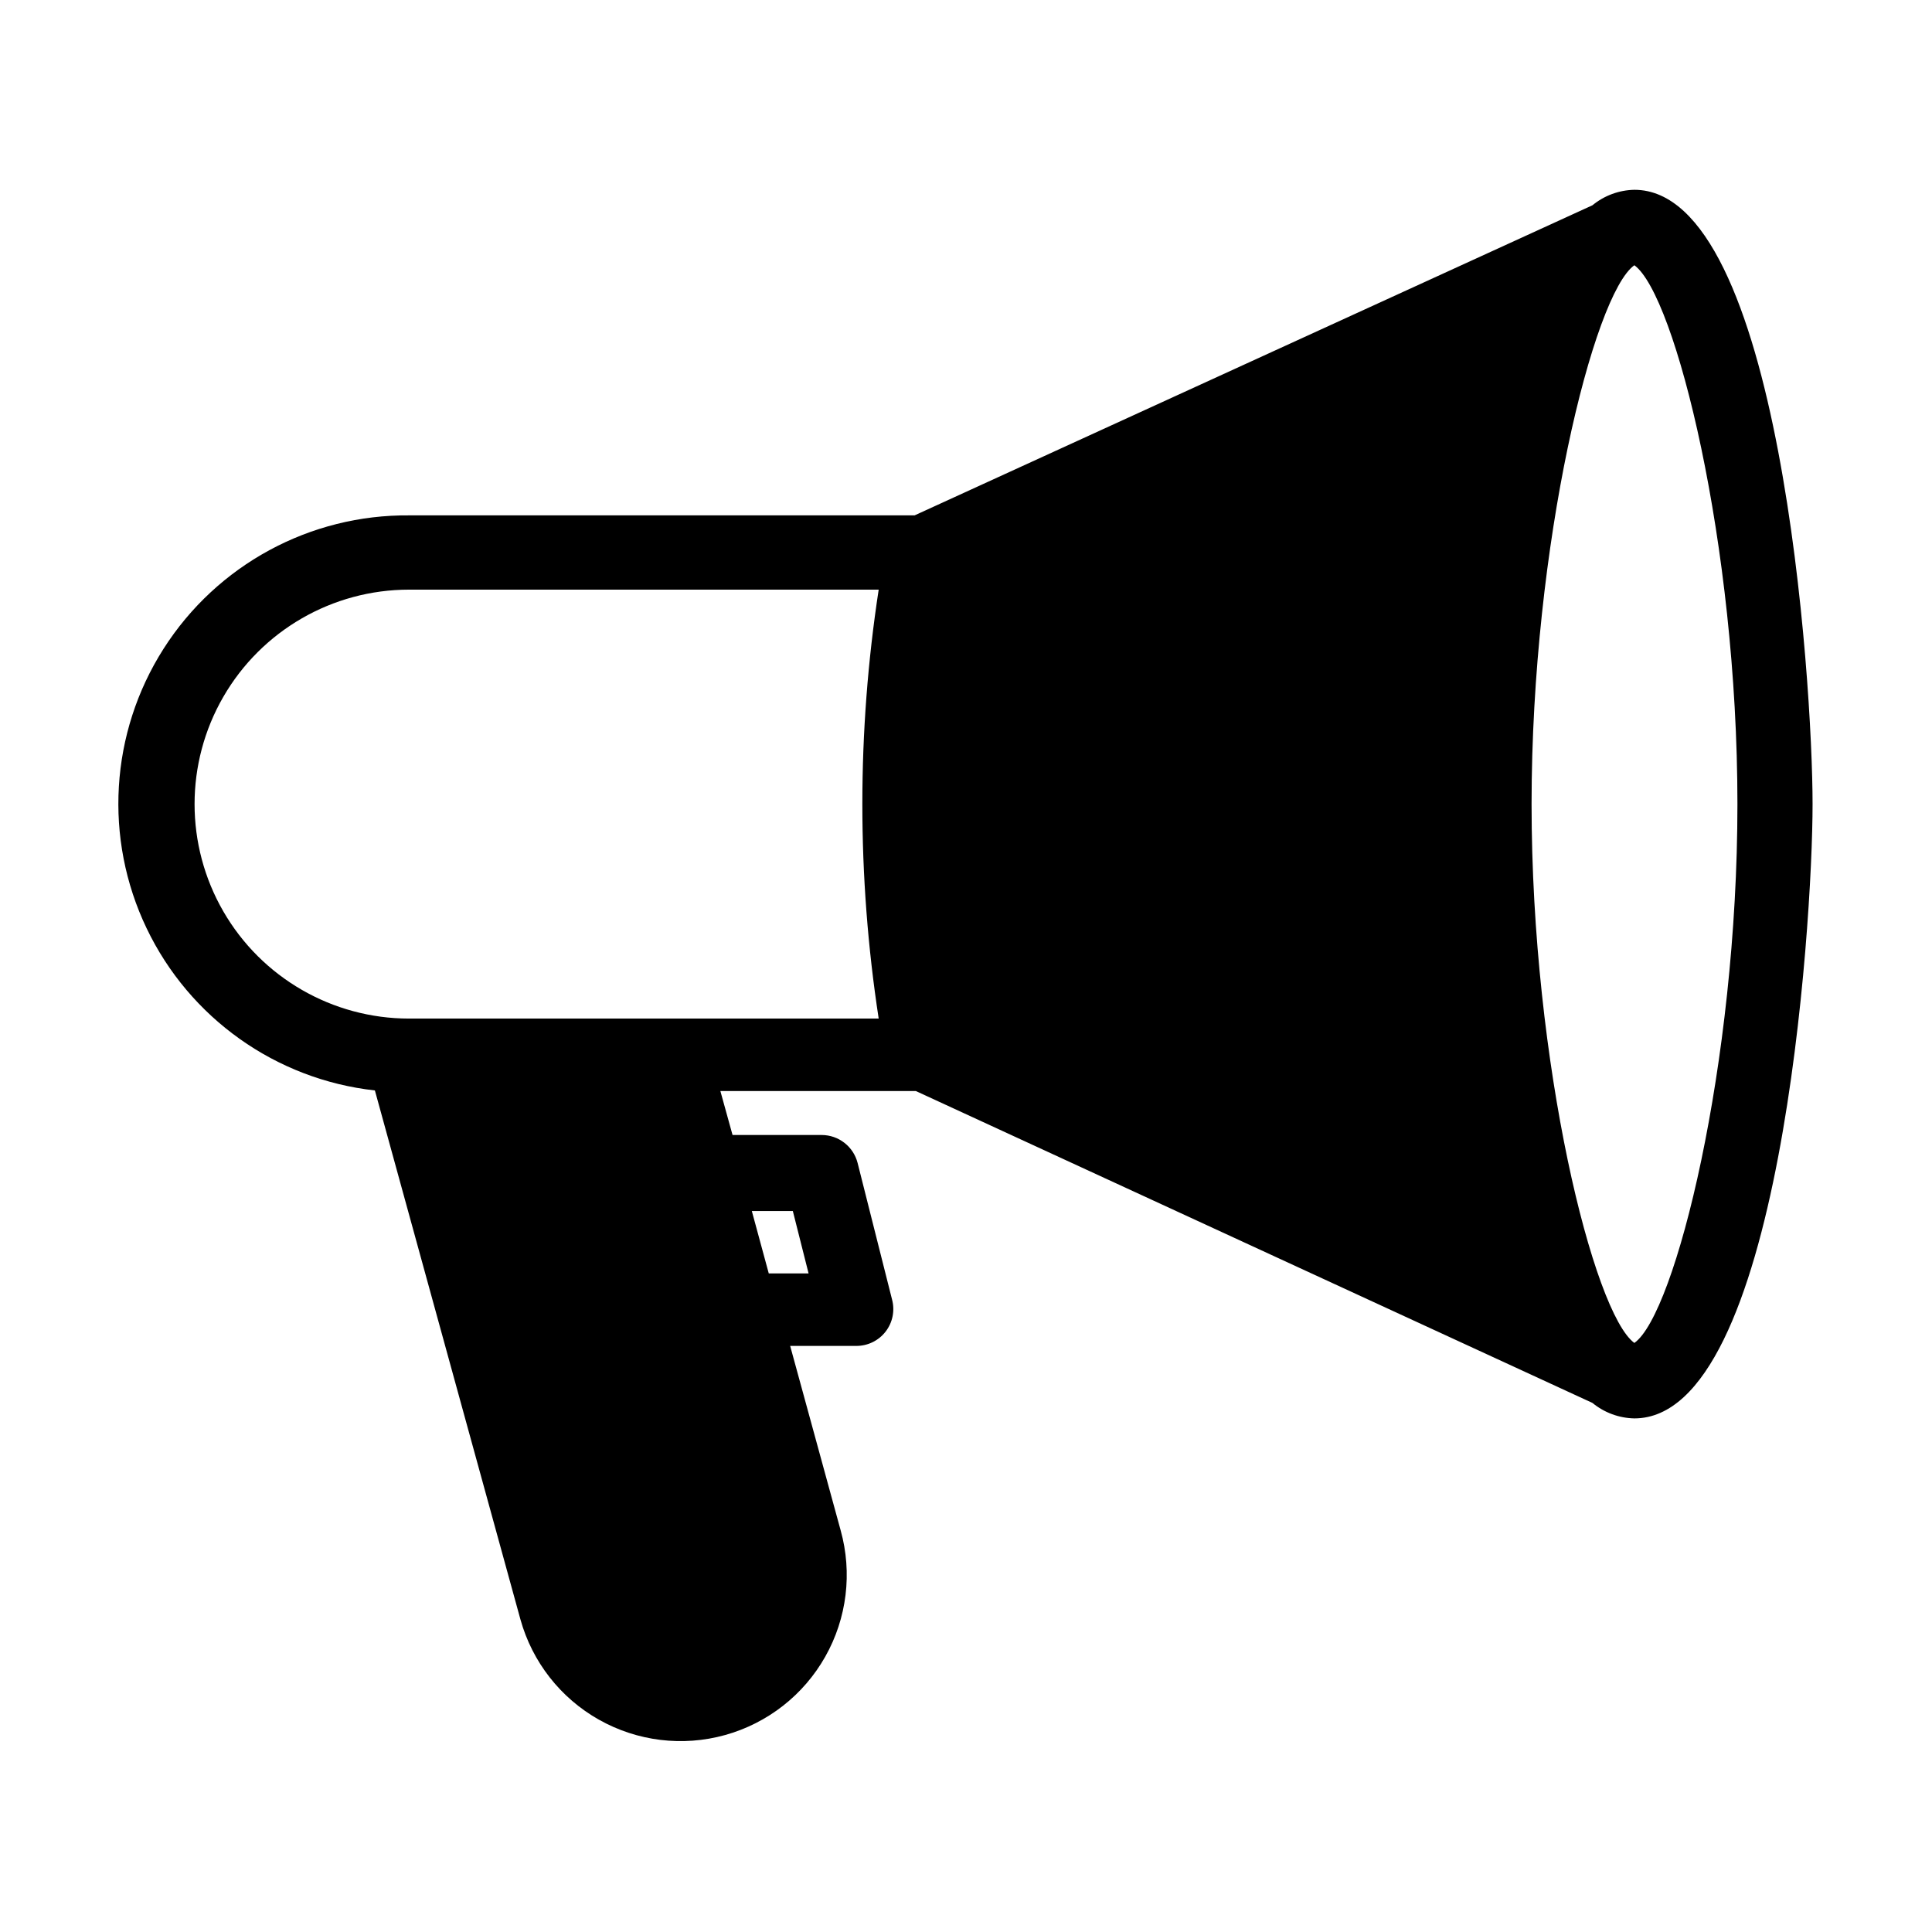 <?xml version="1.0" encoding="UTF-8"?>
<!-- Uploaded to: SVG Repo, www.svgrepo.com, Generator: SVG Repo Mixer Tools -->
<svg fill="#000000" width="800px" height="800px" version="1.1" viewBox="144 144 512 512" xmlns="http://www.w3.org/2000/svg">
 <path d="m577.12 194.3c-4.055 0.078-7.965 1.52-11.098 4.094l-179.64 82.184h-133.82c-26.391-0.262-51.051 13.109-65.23 35.371-14.176 22.262-15.871 50.262-4.473 74.066 11.395 23.805 34.262 40.051 60.492 42.965l38.574 140.2c3.133 11.254 10.605 20.801 20.777 26.543 10.172 5.742 22.207 7.211 33.461 4.078 11.254-3.133 20.801-10.605 26.543-20.777 5.746-10.172 7.211-22.207 4.078-33.461l-13.383-48.887 17.477 0.004c3.051 0.027 5.938-1.371 7.809-3.781 1.871-2.41 2.504-5.555 1.719-8.5l-9.133-36.211c-1.113-4.352-5.035-7.398-9.523-7.402h-23.617l-3.227-11.652h51.797l179.32 82.66c3.133 2.574 7.043 4.016 11.098 4.094 38.652 0 47.23-130.52 47.23-162.79 0.004-32.277-8.578-162.8-47.23-162.8zm-223.01 270.64 4.172 16.531h-10.551l-4.488-16.531zm22.75-51.012-124.46 0.004c-20.305 0-39.07-10.836-49.223-28.418-10.152-17.586-10.152-39.254 0-56.836 10.152-17.586 28.918-28.418 49.223-28.418h124.46c-5.773 37.668-5.773 76 0 113.67zm200.26 85.965c-10.785-7.871-27.238-73.762-27.238-142.8 0.004-69.039 16.457-135.16 27.238-142.8 10.863 7.871 27.316 73.84 27.316 142.8 0 68.961-16.449 135.16-27.316 142.8z"/>
</svg>